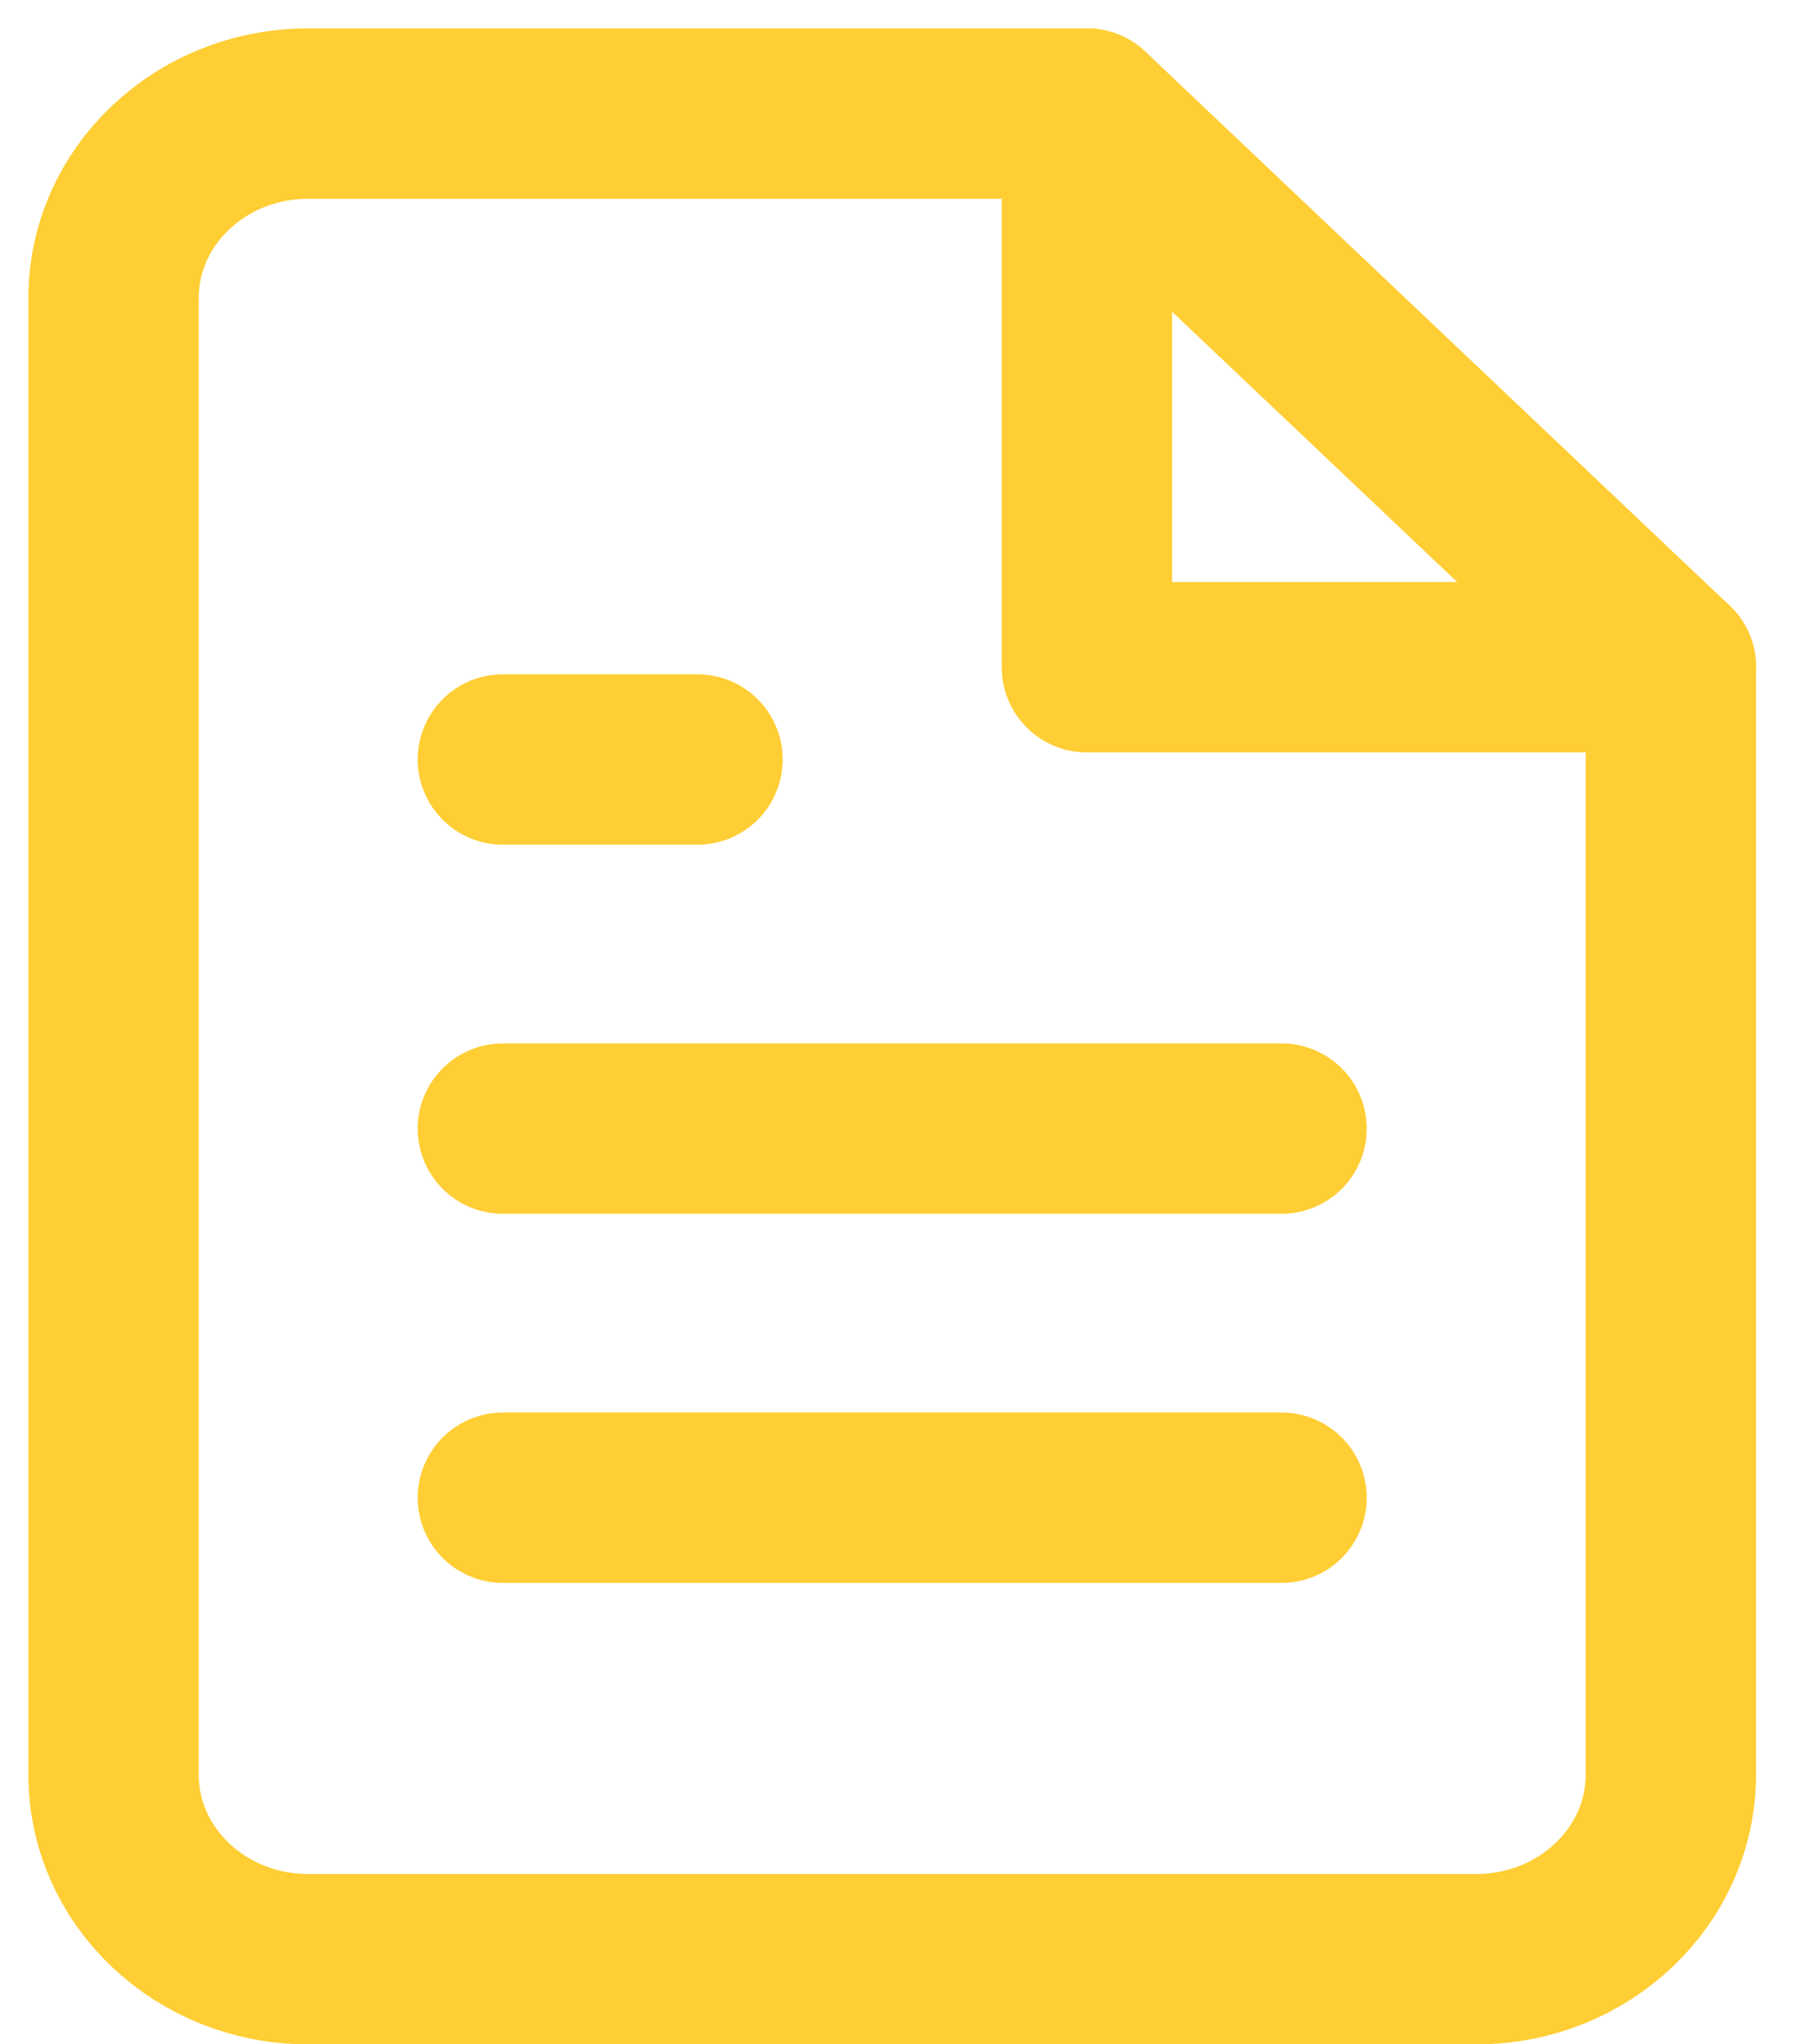 <?xml version="1.0" encoding="UTF-8"?><svg version="1.1" width="16px" height="18px" viewBox="0 0 16.0 18.0" xmlns="http://www.w3.org/2000/svg" xmlns:xlink="http://www.w3.org/1999/xlink"><defs><clipPath id="i0"><path d="M1600,0 L1600,21347 L0,21347 L0,0 L1600,0 Z"></path></clipPath></defs><g transform="translate(-1097.0 -11560.0)"><g clip-path="url(#i0)"><g transform="translate(1098 11561.0)"><path d="M8.571,0 L1.714,0 C0.767,0 0,0.728 0,1.625 L0,14.625 C0,15.522 0.767,16.25 1.714,16.25 L11.999,16.25 C12.946,16.25 13.713,15.522 13.713,14.625 L13.713,4.875 L8.571,0 Z" stroke="#FFCE34" stroke-width="1.5" fill="none" stroke-linecap="round" stroke-linejoin="round"></path><g transform="translate(8.571 0.0)"><path d="M0,0 L0,4.875 L5.143,4.875" stroke="#FFCE34" stroke-width="1.5" fill="none" stroke-linecap="round" stroke-linejoin="round"></path></g><g transform="translate(3.428 8.531)"><path d="M6.857,0.406 L0,0.406" stroke="#FFCE34" stroke-width="1.5" fill="none" stroke-linecap="round" stroke-linejoin="round"></path></g><g transform="translate(3.428 11.781)"><path d="M6.857,0.406 L0,0.406" stroke="#FFCE34" stroke-width="1.5" fill="none" stroke-linecap="round" stroke-linejoin="round"></path></g><g transform="translate(3.428 5.281)"><path d="M1.714,0.406 L0.857,0.406 L0,0.406" stroke="#FFCE34" stroke-width="1.5" fill="none" stroke-linecap="round" stroke-linejoin="round"></path></g></g></g></g></svg>